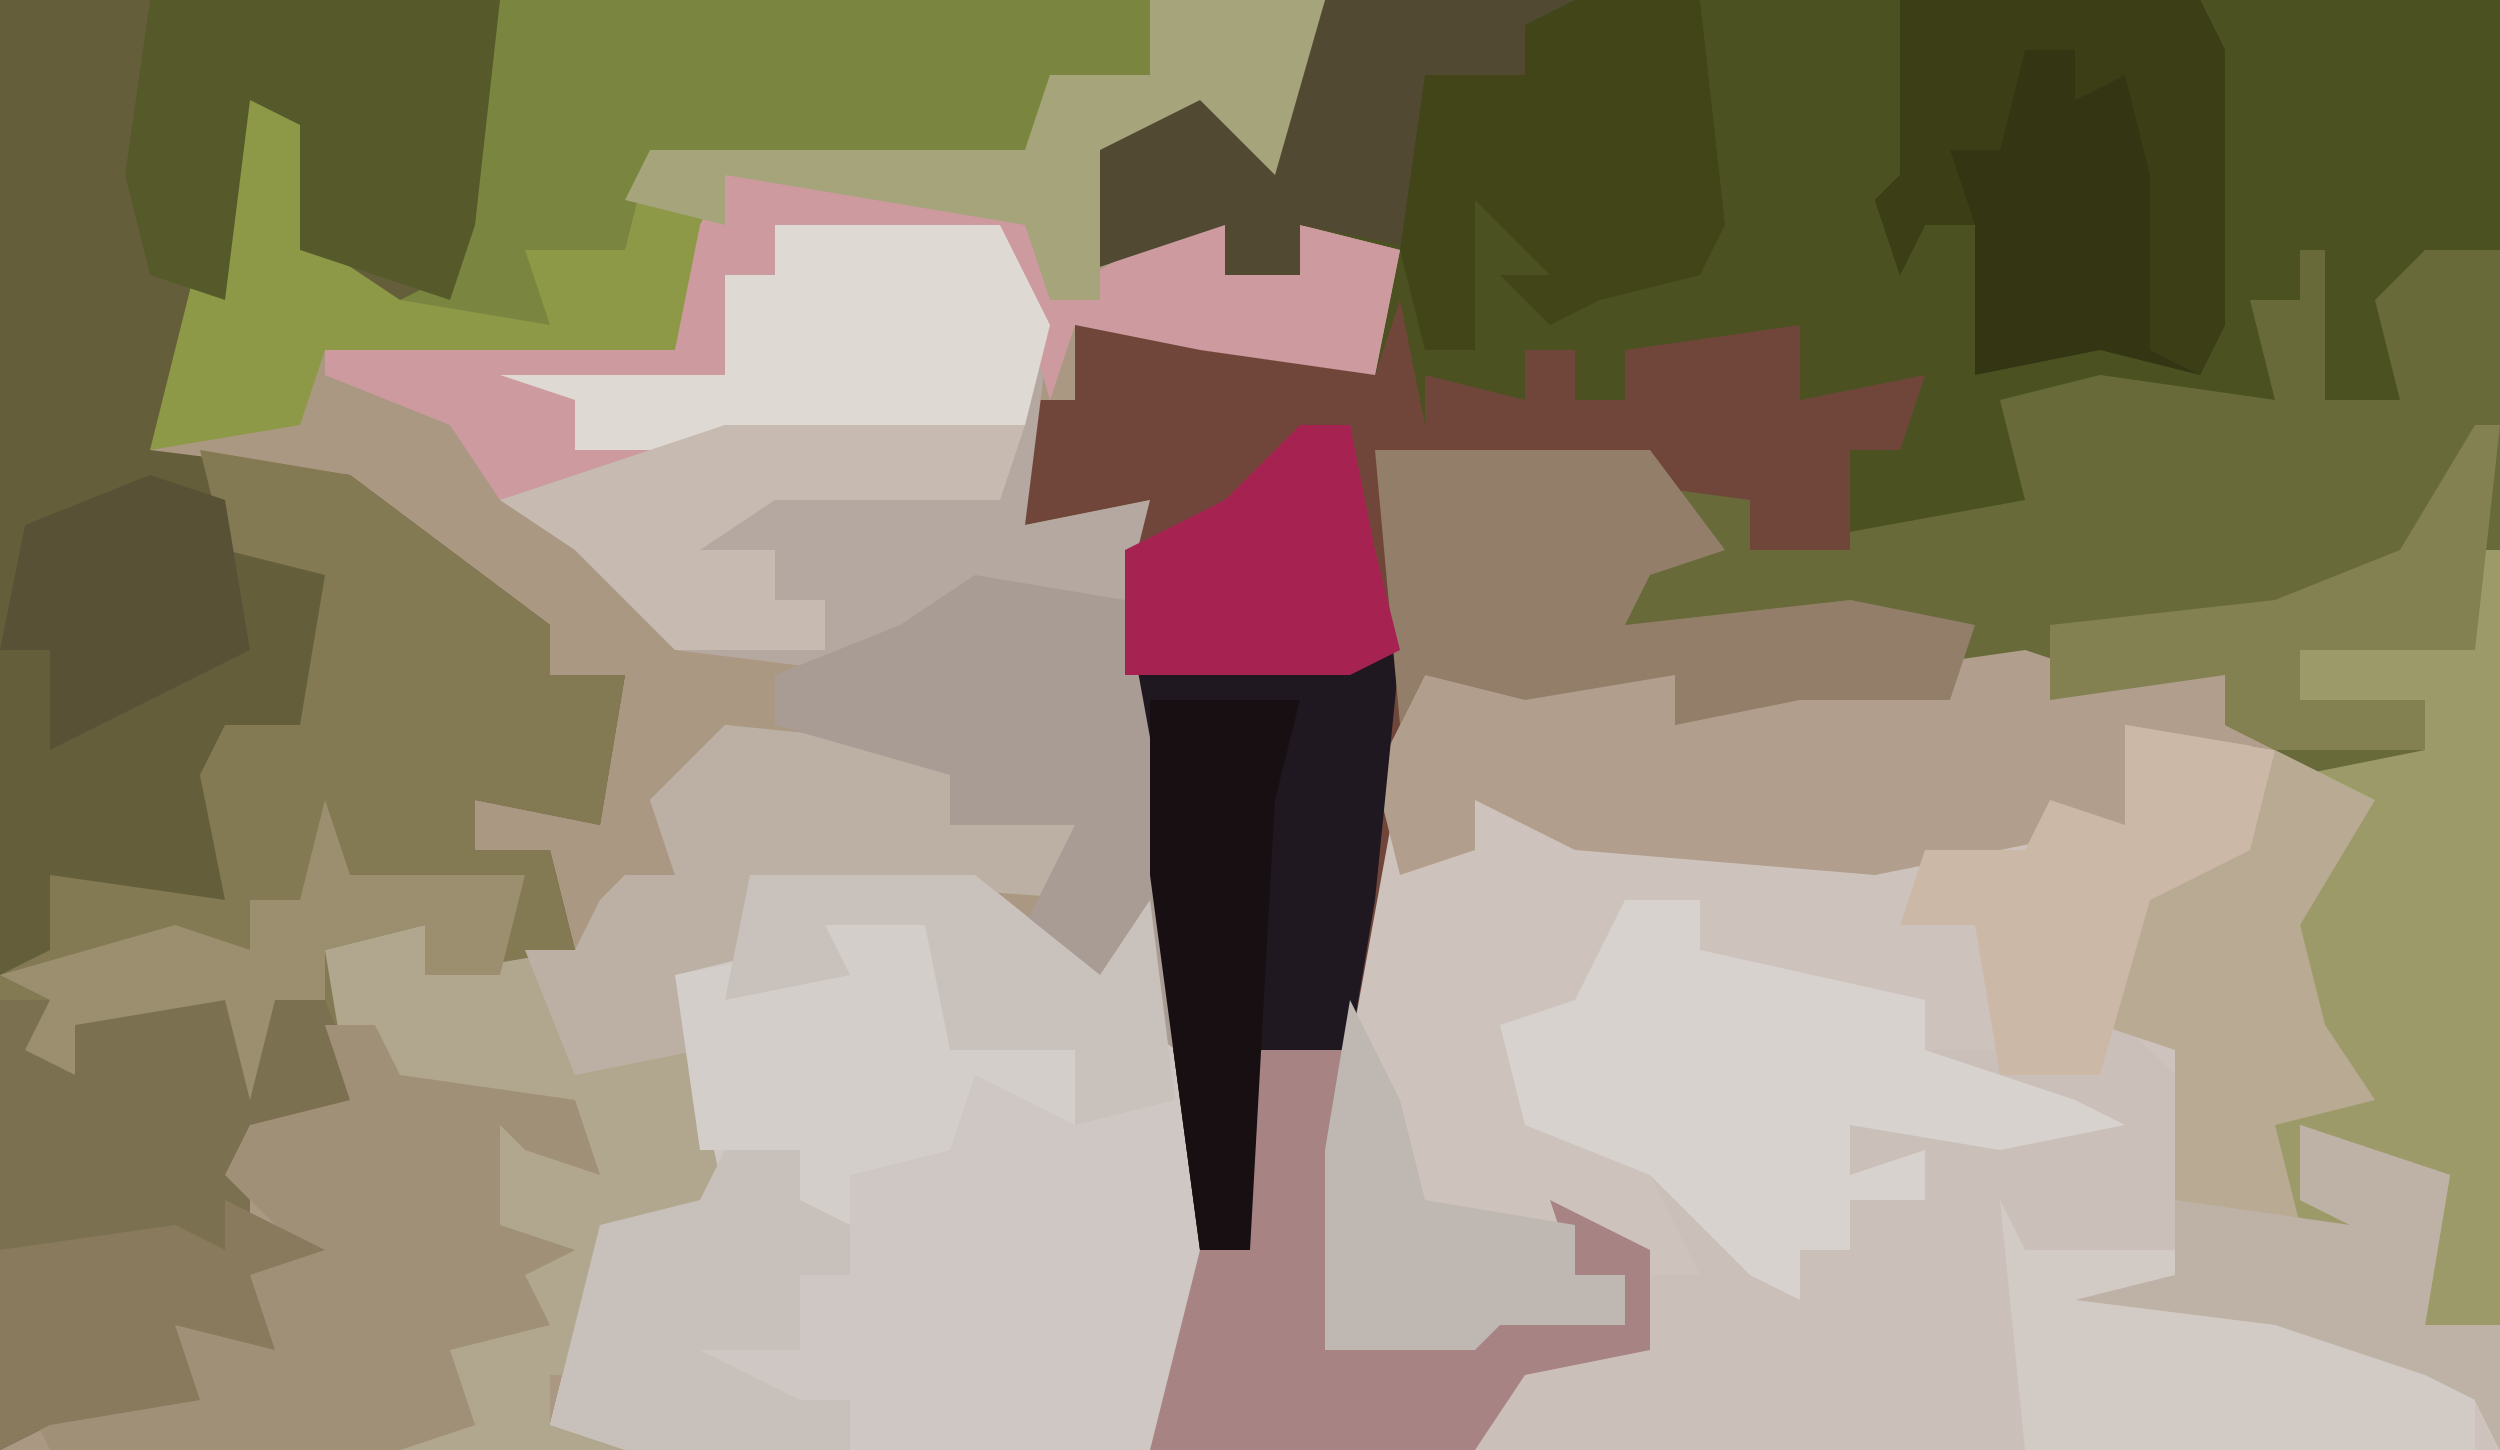 <?xml version="1.0" encoding="UTF-8"?>
<svg version="1.1" xmlns="http://www.w3.org/2000/svg" width="100" height="58">
<path d="M0,0 L100,0 L100,58 L0,58 Z " fill="#AB9882" transform="translate(0,0)"/>
<path d="M0,0 L47,0 L47,53 L44,53 L43,49 L43,47 L39,45 L39,48 L42,49 L37,50 L37,45 L41,43 L38,40 L38,35 L41,33 L36,29 L36,27 L29,28 L28,27 L19,28 L14,29 L14,27 L8,28 L4,27 L1,42 L-3,42 L-3,50 L-5,50 L-7,35 L-8,32 L-8,22 L-7,20 L-12,21 L-12,16 L-10,16 L-10,13 L-6,12 L2,15 L3,10 L-1,9 L-1,11 L-4,11 L-4,9 L-10,11 L-10,6 L-5,3 L-2,6 Z " fill="#4B5120" transform="translate(53,0)"/>
<path d="M0,0 L3,1 L6,0 L8,1 L8,3 L12,5 L14,7 L11,11 L12,15 L14,18 L10,19 L11,23 L13,23 L11,22 L11,19 L17,21 L16,27 L19,27 L19,32 L-56,32 L-59,31 L-57,23 L-53,22 L-54,13 L-51,11 L-51,9 L-42,9 L-37,13 L-35,10 L-33,20 L-33,24 L-31,24 L-32,19 L-31,16 L-27,16 L-26,5 L-24,1 L-14,1 L-14,3 L-7,1 Z " fill="#CDC3BC" transform="translate(81,26)"/>
<path d="M0,0 L46,0 L46,3 L42,3 L41,7 L26,6 L25,10 L22,11 L22,13 L14,13 L12,10 L12,5 L10,4 L8,14 L6,18 L14,19 L18,22 L22,25 L22,27 L25,27 L24,33 L19,32 L19,34 L22,34 L23,38 L17,39 L17,37 L13,38 L15,45 L10,46 L10,49 L13,50 L10,51 L11,54 L7,53 L8,56 L2,57 L0,58 Z " fill="#645F3A" transform="translate(0,0)"/>
<path d="M0,0 L1,0 L1,6 L4,6 L3,2 L5,0 L8,0 L8,43 L5,43 L4,39 L4,37 L0,35 L0,38 L3,39 L-2,40 L-2,35 L2,33 L-1,30 L-1,25 L2,23 L-3,19 L-3,17 L-10,18 L-11,17 L-20,18 L-25,19 L-25,17 L-31,18 L-35,17 L-36,19 L-37,8 L-26,8 L-22,10 L-22,12 L-11,10 L-12,6 L-8,5 L-1,6 L-2,2 L0,2 Z " fill="#686A3A" transform="translate(92,10)"/>
<path d="M0,0 L3,0 L3,2 L12,4 L12,6 L18,6 L20,5 L23,8 L22,15 L29,17 L34,18 L34,22 L-6,22 L-5,18 L1,18 L1,15 L3,15 L1,11 L-4,9 L-5,5 L-2,4 Z " fill="#CAC0B9" transform="translate(65,36)"/>
<path d="M0,0 L9,0 L14,4 L16,1 L18,11 L18,20 L16,23 L-5,23 L-8,22 L-6,14 L-2,13 L-3,4 L0,2 Z " fill="#CEC7C3" transform="translate(30,35)"/>
<path d="M0,0 L6,1 L10,4 L14,7 L14,9 L17,9 L16,15 L11,14 L11,16 L14,16 L15,20 L9,21 L9,19 L5,20 L7,27 L2,28 L2,31 L5,32 L2,33 L3,36 L-1,35 L0,38 L-6,39 L-8,40 L-8,21 L-6,20 L-6,17 L1,18 L0,13 L1,11 L4,11 L5,5 L1,4 Z " fill="#837A53" transform="translate(8,18)"/>
<path d="M0,0 L10,1 L9,4 L14,4 L15,7 L1,6 L2,9 L-2,10 L0,19 L-4,22 L-5,26 L-7,26 L-7,28 L-4,29 L-27,29 L-28,27 L-22,26 L-23,23 L-19,24 L-19,22 L-17,21 L-20,18 L-19,16 L-15,15 L-16,9 L-12,8 L-12,10 L-6,9 L-5,7 L-4,6 L-2,6 L-3,3 Z " fill="#B1A78E" transform="translate(29,29)"/>
<path d="M0,0 L10,3 L11,0 L12,5 L12,3 L16,4 L16,2 L18,2 L18,4 L20,4 L20,2 L27,1 L27,4 L32,3 L31,6 L29,6 L29,10 L25,10 L25,8 L10,6 L11,8 L11,19 L9,30 L5,30 L5,38 L3,38 L1,23 L0,20 L0,10 L1,8 L-4,9 L-4,4 L-2,4 L-2,1 Z " fill="#71463A" transform="translate(45,12)"/>
<path d="M0,0 L9,0 L11,4 L10,12 L15,11 L14,15 L8,15 L4,18 L-4,17 L-8,13 L-11,11 L-8,9 L-8,7 L-11,6 L-2,6 L-2,2 L0,2 Z " fill="#B5A8A0" transform="translate(31,9)"/>
<path d="M0,0 L26,0 L26,3 L22,3 L21,7 L6,6 L5,10 L2,11 L2,13 L-6,13 L-2,11 L-2,4 Z " fill="#7A8540" transform="translate(20,0)"/>
<path d="M0,0 L3,1 L6,0 L8,1 L8,3 L10,4 L4,3 L4,7 L-6,9 L-18,8 L-22,6 L-22,8 L-25,9 L-26,5 L-24,1 L-14,1 L-14,3 L-7,1 Z " fill="#B19E8D" transform="translate(81,26)"/>
<path d="M0,0 L1,0 L1,31 L-2,31 L-3,27 L-3,25 L-7,23 L-7,26 L-4,27 L-9,28 L-9,23 L-5,21 L-8,18 L-8,13 L-5,11 L-7,9 L-2,8 L-2,6 L-7,6 L-7,4 L-2,3 L0,4 Z " fill="#9C9A68" transform="translate(99,22)"/>
<path d="M0,0 L7,0 L5,7 L2,4 L-2,6 L-2,12 L-4,12 L-5,9 L-17,7 L-19,14 L-33,14 L-34,17 L-40,18 L-37,6 L-36,4 L-33,5 L-33,10 L-30,12 L-24,13 L-25,10 L-21,10 L-20,6 L-5,6 L-4,3 L0,3 Z " fill="#8D9947" transform="translate(46,0)"/>
<path d="M0,0 L2,0 L3,1 L9,0 L10,3 L11,0 L13,0 L15,5 L10,6 L10,9 L13,10 L10,11 L11,14 L7,13 L8,16 L2,17 L0,18 Z " fill="#7B7151" transform="translate(0,40)"/>
<path d="M0,0 L2,0 L3,2 L10,3 L11,6 L8,5 L7,4 L7,8 L10,9 L8,10 L9,12 L5,13 L6,16 L3,17 L-11,17 L-12,15 L-6,14 L-7,11 L-3,12 L-3,10 L-1,9 L-4,6 L-3,4 L1,3 Z " fill="#9F9077" transform="translate(13,41)"/>
<path d="M0,0 L12,0 L13,2 L13,13 L12,15 L8,14 L3,15 L3,9 L1,9 L0,11 L-1,8 L0,7 Z " fill="#343613" transform="translate(76,0)"/>
<path d="M0,0 L3,0 L3,2 L12,4 L12,6 L18,8 L20,9 L15,10 L9,9 L9,11 L12,10 L12,12 L9,12 L9,14 L7,14 L7,16 L5,15 L1,11 L-4,9 L-5,5 L-2,4 Z " fill="#D8D2CE" transform="translate(65,36)"/>
<path d="M0,0 L4,2 L1,7 L2,11 L4,14 L0,15 L1,19 L3,19 L1,18 L1,15 L7,17 L6,23 L9,23 L9,28 L8,26 L6,25 L0,23 L-8,22 L-4,21 L-4,12 L-7,11 L-5,5 L-1,2 Z " fill="#B9AB93" transform="translate(91,30)"/>
<path d="M0,0 L2,0 L1,10 L0,16 L-4,16 L-4,24 L-6,24 L-8,9 L-9,1 Z " fill="#1F1820" transform="translate(54,26)"/>
<path d="M0,0 L11,0 L14,4 L11,5 L10,7 L19,6 L24,7 L23,10 L17,10 L12,11 L12,9 L6,10 L2,9 L1,11 Z " fill="#927E69" transform="translate(55,18)"/>
<path d="M0,0 L13,1 L13,5 L18,2 L20,2 L20,4 L23,4 L23,2 L27,3 L26,8 L19,7 L14,6 L13,9 L11,2 L2,2 L2,4 L0,4 L0,8 L-6,9 L-6,11 L-1,11 L-1,12 L-9,13 L-11,10 L-16,8 L-16,7 L-2,7 L-1,2 Z " fill="#CD9AA0" transform="translate(29,7)"/>
<path d="M0,0 L4,0 L3,12 L9,12 L10,10 L15,11 L15,9 L13,9 L12,6 L16,8 L16,12 L11,13 L9,16 L-4,16 L-2,8 L0,8 L-1,3 Z " fill="#A78383" transform="translate(50,42)"/>
<path d="M0,0 L14,0 L13,9 L12,12 L6,10 L6,5 L4,4 L3,12 L0,11 L-1,7 Z " fill="#56592A" transform="translate(6,0)"/>
<path d="M0,0 L10,1 L9,4 L14,4 L15,7 L1,6 L2,9 L-2,10 L-1,13 L-6,14 L-8,9 L-6,9 L-5,7 L-4,6 L-2,6 L-3,3 Z " fill="#BCB0A4" transform="translate(29,29)"/>
<path d="M0,0 L9,0 L11,4 L10,8 L7,9 L-8,9 L-8,7 L-11,6 L-2,6 L-2,2 L0,2 Z " fill="#DFD9D4" transform="translate(31,9)"/>
<path d="M0,0 L6,1 L8,12 L8,19 L2,14 L4,10 L-1,10 L-1,8 L-8,6 L-8,4 L-3,2 Z " fill="#A89C94" transform="translate(39,23)"/>
<path d="M0,0 L10,0 L8,1 L8,3 L4,3 L4,10 L-1,9 L-1,11 L-4,11 L-4,9 L-10,11 L-10,6 L-5,3 L-2,6 Z " fill="#524933" transform="translate(53,0)"/>
<path d="M0,0 L5,1 L6,4 L5,6 L10,6 L10,9 L6,7 L5,10 L1,11 L1,13 L-3,12 L-1,12 L-1,10 L-5,10 L-6,3 L-1,2 Z " fill="#D3CEC9" transform="translate(33,36)"/>
<path d="M0,0 L5,0 L6,9 L5,11 L1,12 L-1,13 L-3,11 L-1,11 L-4,8 L-4,14 L-6,14 L-7,10 L-6,3 L-2,3 L-2,1 Z " fill="#414518" transform="translate(63,0)"/>
<path d="M0,0 L1,2 L7,2 L11,4 L16,5 L19,7 L19,10 L1,10 Z " fill="#D2CBC5" transform="translate(80,48)"/>
<path d="M0,0 L6,1 L5,5 L1,7 L-1,14 L-5,14 L-6,8 L-9,8 L-8,5 L-4,5 L-3,3 L0,4 Z " fill="#CBB8A7" transform="translate(85,29)"/>
<path d="M0,0 L3,0 L3,2 L5,3 L5,5 L3,5 L3,8 L-1,8 L3,10 L5,10 L5,12 L-4,12 L-7,11 L-5,3 L-1,2 Z " fill="#C8C0BA" transform="translate(29,46)"/>
<path d="M0,0 L12,0 L13,2 L13,13 L12,15 L10,14 L10,7 L9,3 L7,4 L7,2 L5,2 L4,6 L2,6 L3,9 L1,9 L0,11 L-1,8 L0,7 Z " fill="#3C3F16" transform="translate(76,0)"/>
<path d="M0,0 L7,0 L5,7 L2,4 L-2,6 L-2,12 L-4,12 L-5,9 L-17,7 L-17,9 L-21,8 L-20,6 L-5,6 L-4,3 L0,3 Z " fill="#A5A47B" transform="translate(46,0)"/>
<path d="M0,0 L2,4 L3,8 L9,9 L9,11 L11,11 L11,13 L6,13 L5,14 L-1,14 L-1,6 Z " fill="#BFB7B1" transform="translate(54,40)"/>
<path d="M0,0 L1,3 L8,3 L7,7 L4,7 L4,5 L0,6 L0,8 L-2,8 L-3,12 L-4,8 L-10,9 L-10,11 L-12,10 L-11,8 L-13,7 L-6,5 L-3,6 L-3,4 L-1,4 Z " fill="#9B8F6F" transform="translate(13,32)"/>
<path d="M0,0 L6,0 L5,4 L4,22 L2,22 L0,7 Z " fill="#170F12" transform="translate(46,28)"/>
<path d="M0,0 L1,0 L0,9 L-7,9 L-7,11 L-2,11 L-2,13 L-8,13 L-10,12 L-10,10 L-17,11 L-17,8 L-8,7 L-3,5 Z " fill="#838051" transform="translate(99,17)"/>
<path d="M0,0 L12,0 L11,3 L2,3 L-1,5 L2,5 L2,7 L4,7 L4,9 L-2,9 L-6,5 L-9,3 Z " fill="#C6BAB1" transform="translate(29,17)"/>
<path d="M0,0 L2,0 L3,5 L4,9 L2,10 L-7,10 L-7,5 L-3,3 Z " fill="#A62251" transform="translate(52,17)"/>
<path d="M0,0 L3,1 L4,7 L0,9 L-4,11 L-4,7 L-6,7 L-5,2 Z " fill="#595135" transform="translate(6,19)"/>
<path d="M0,0 L9,0 L14,4 L16,1 L17,9 L13,10 L13,7 L8,7 L7,2 L3,2 L4,4 L-1,5 Z " fill="#C9C1BB" transform="translate(30,35)"/>
<path d="M0,0 L6,2 L5,8 L8,8 L8,13 L7,11 L5,10 L-1,8 L-9,7 L-5,6 L-5,3 L2,4 L0,3 Z " fill="#BEB1A6" transform="translate(92,45)"/>
<path d="M0,0 L4,2 L1,3 L2,6 L-2,5 L-1,8 L-7,9 L-9,10 L-9,2 L-2,1 L0,2 Z " fill="#897A5D" transform="translate(9,48)"/>
</svg>
